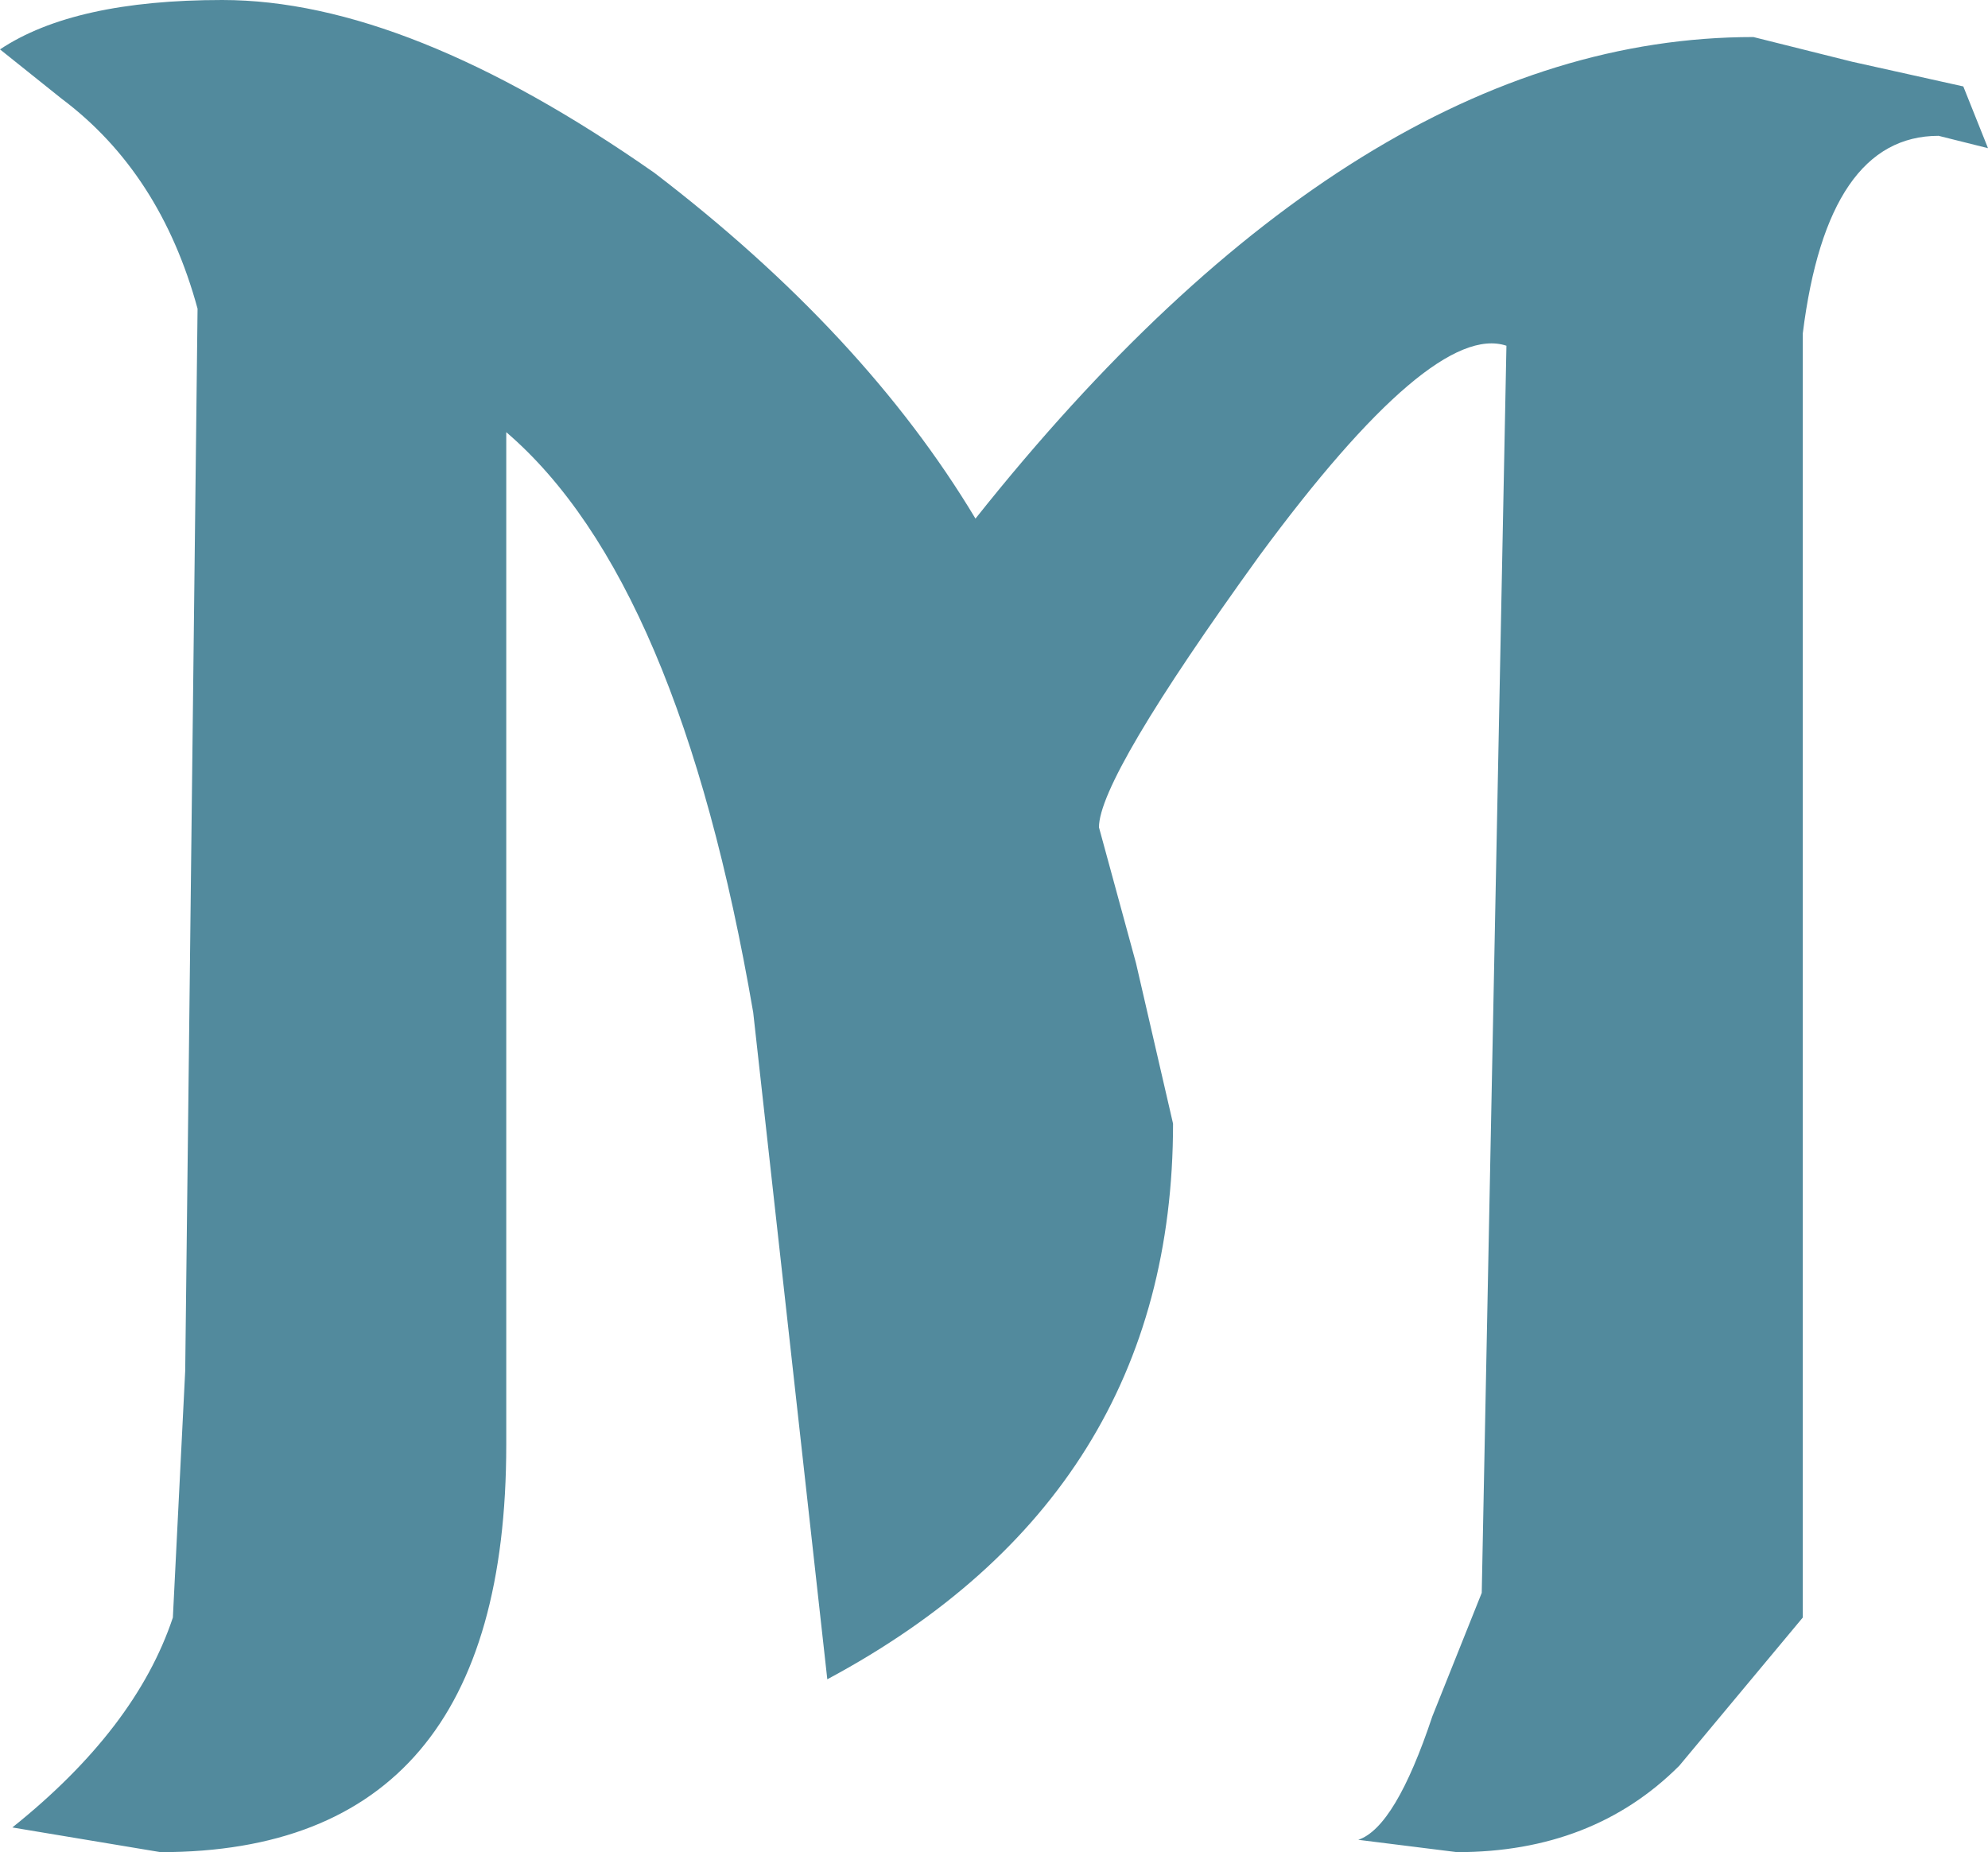 <?xml version="1.0" encoding="UTF-8" standalone="no"?>
<svg xmlns:xlink="http://www.w3.org/1999/xlink" height="7.5px" width="8.05px" xmlns="http://www.w3.org/2000/svg">
  <g transform="matrix(1.0, 0.0, 0.0, 1.0, 4.0, 3.75)">
    <path d="M3.85 -3.2 L4.05 -3.15 3.95 -3.4 3.5 -3.5 3.1 -3.6 Q1.5 -3.6 -0.05 -1.65 -0.5 -2.4 -1.35 -3.05 -2.35 -3.75 -3.1 -3.75 -3.7 -3.75 -4.0 -3.55 L-3.75 -3.35 Q-3.35 -3.05 -3.2 -2.5 L-3.25 1.8 -3.3 2.8 Q-3.45 3.25 -3.95 3.65 L-3.35 3.75 Q-1.95 3.75 -1.95 2.1 L-1.95 -2.0 Q-1.25 -1.4 -0.95 0.35 L-0.65 3.05 Q0.75 2.3 0.75 0.8 L0.6 0.15 0.45 -0.4 Q0.45 -0.6 1.1 -1.5 1.8 -2.45 2.1 -2.35 L2.0 2.7 1.8 3.2 Q1.65 3.65 1.5 3.7 L1.9 3.75 Q2.45 3.75 2.8 3.4 L3.3 2.8 3.3 -2.4 Q3.4 -3.2 3.85 -3.2" fill="#528a9d" fill-rule="evenodd" stroke="none"/>
  </g>
</svg>
